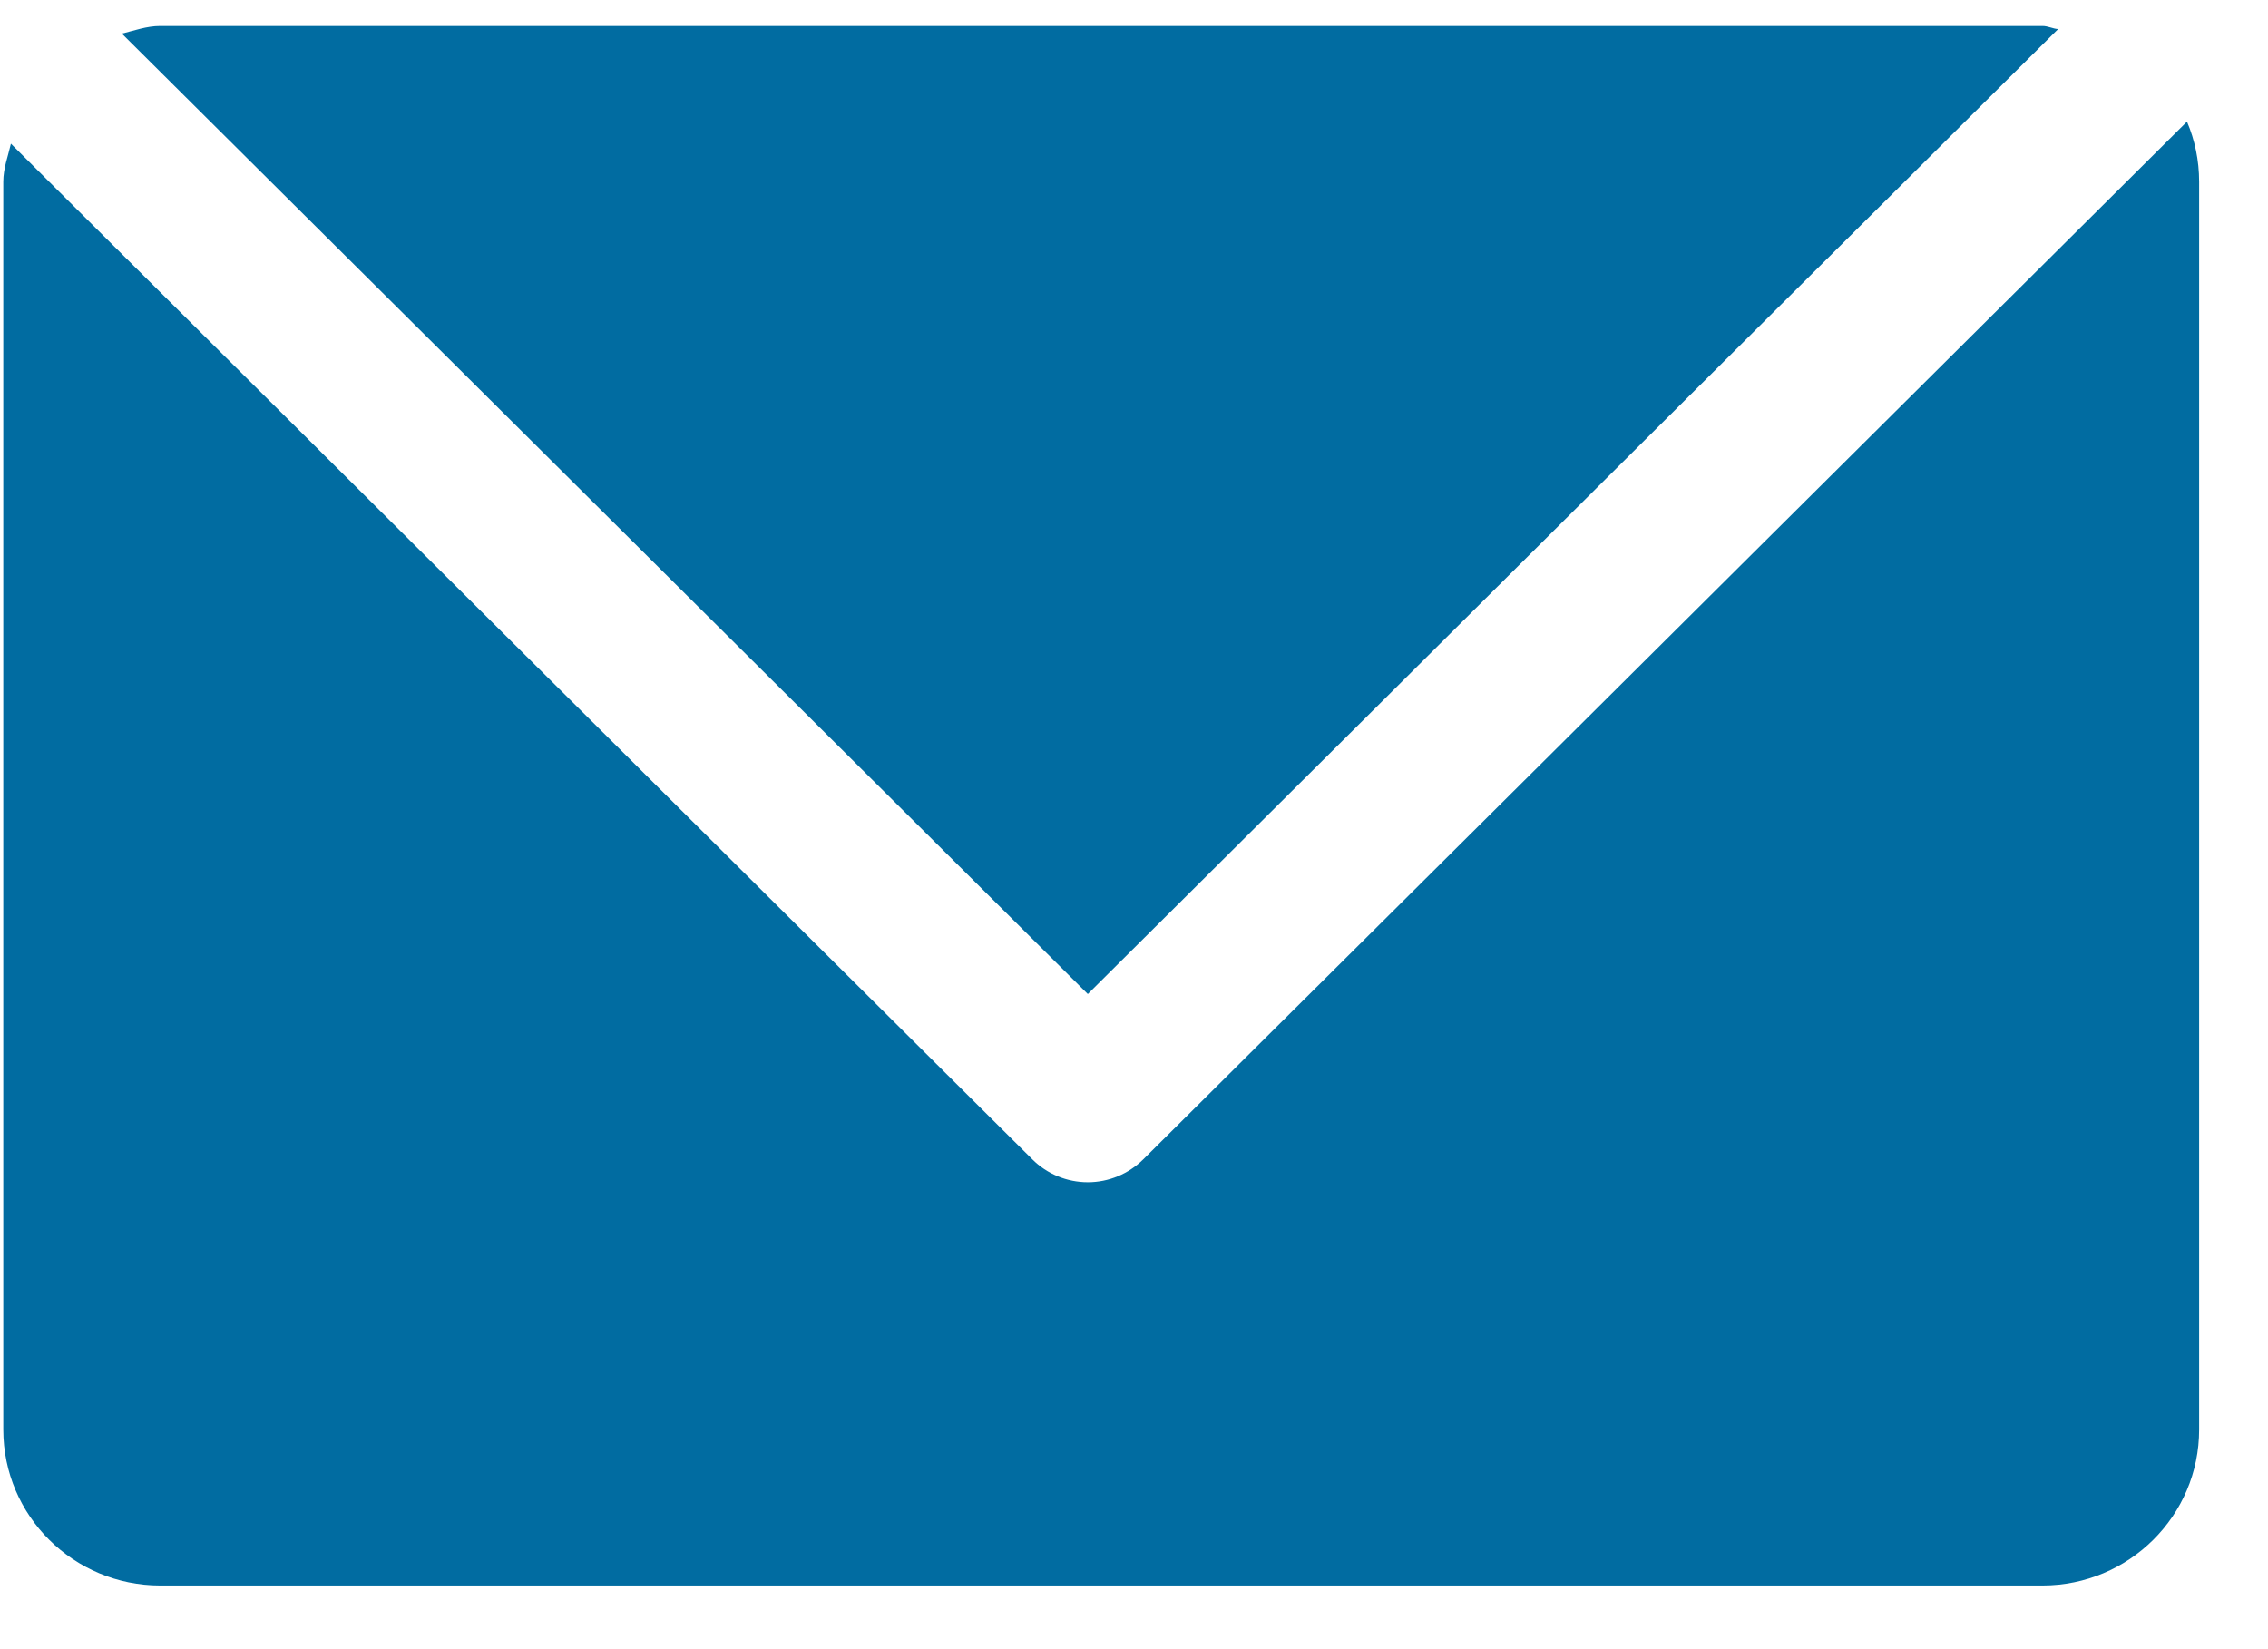 <?xml version="1.0" encoding="UTF-8" standalone="no"?>
<svg width="11px" height="8px" viewBox="0 0 11 8" version="1.1" xmlns="http://www.w3.org/2000/svg" xmlns:xlink="http://www.w3.org/1999/xlink">
    <!-- Generator: Sketch 48.2 (47327) - http://www.bohemiancoding.com/sketch -->
    <title>Group 5</title>
    <desc>Created with Sketch.</desc>
    <defs></defs>
    <g id="bio-&amp;-contact" stroke="none" stroke-width="1" fill="none" fill-rule="evenodd" transform="translate(-131, -18)">
        <g id="Group-2" fill="#016CA1" fill-rule="nonzero">
            <g id="Group-5" transform="translate(131, 18)">
                <path d="M5.545,5.624 C5.473,5.695 5.377,5.735 5.276,5.735 C5.175,5.735 5.078,5.695 5.007,5.624 L0.053,0.697 C0.039,0.758 0.016,0.816 0.016,0.882 L0.016,6.935 C0.016,7.353 0.357,7.691 0.777,7.691 L9.906,7.691 C10.325,7.691 10.666,7.353 10.666,6.935 L10.666,0.882 C10.666,0.778 10.645,0.679 10.607,0.59 L5.545,5.624 L5.545,5.624 Z" id="Shape"></path>
                <path d="M5.276,4.822 L9.982,0.141 C9.955,0.139 9.933,0.126 9.906,0.126 L0.777,0.126 C0.712,0.126 0.652,0.148 0.591,0.163 L5.276,4.822 L5.276,4.822 Z" id="Shape"></path>
            </g>
        </g>
    </g>
</svg>